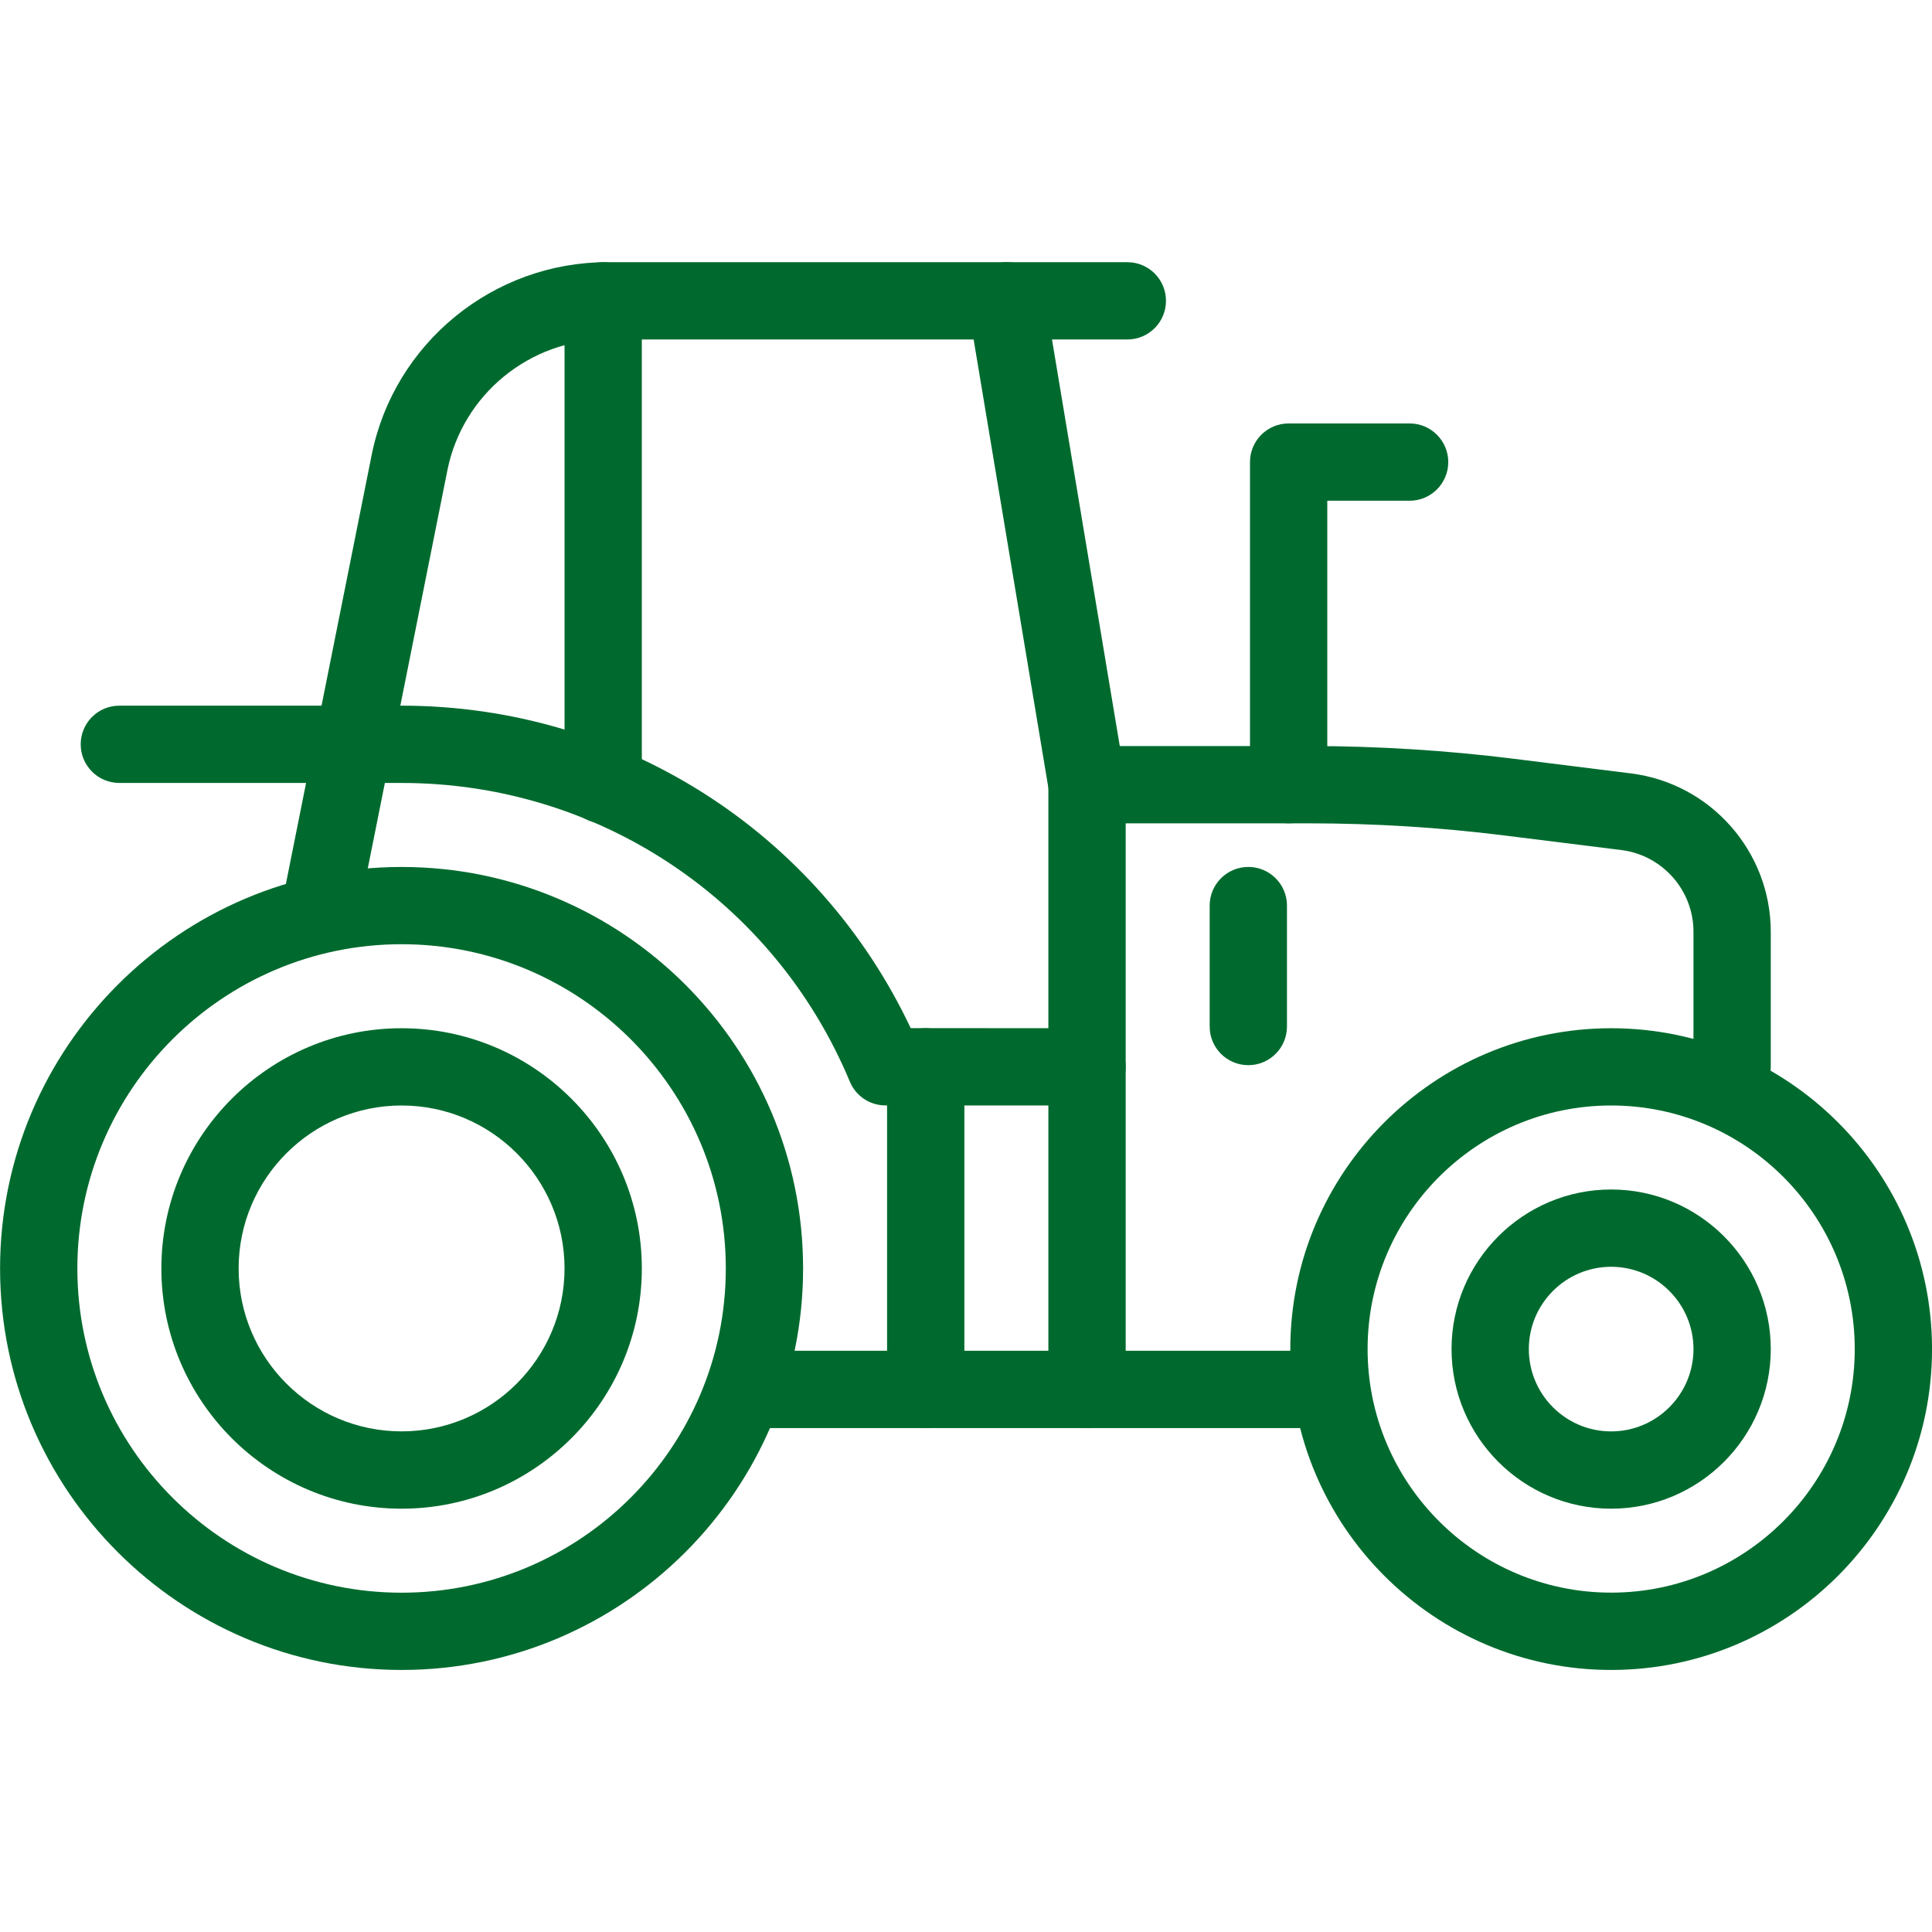<svg fill="#006a2e" xmlns="http://www.w3.org/2000/svg" viewBox="0 0 56.69 56.69">
		<path d="M11.784,49.001c-6.496,0-11.782-5.285-11.782-11.781c0-6.497,5.286-11.781,11.782-11.781
			s11.781,5.284,11.781,11.781C23.564,43.716,18.28,49.001,11.784,49.001z M11.784,27.706c-5.246,0-9.514,4.268-9.514,9.514
			s4.268,9.514,9.514,9.514s9.513-4.268,9.513-9.514S17.03,27.706,11.784,27.706z"/>
		<path d="M47.275,49.001c-5.191,0-9.414-4.224-9.414-9.415s4.223-9.415,9.414-9.415
			c5.192,0,9.416,4.224,9.416,9.415S52.468,49.001,47.275,49.001z M47.275,32.438c-3.94,0-7.146,3.207-7.146,7.147
			s3.206,7.147,7.146,7.147c3.942,0,7.148-3.207,7.148-7.147S51.218,32.438,47.275,32.438z"/>
		<path d="M11.784,44.269c-3.887,0-7.049-3.162-7.049-7.049c0-3.886,3.162-7.049,7.049-7.049
			c3.886,0,7.049,3.163,7.049,7.049C18.833,41.106,15.67,44.269,11.784,44.269z M11.784,32.438c-2.637,0-4.782,2.146-4.782,4.781
			c0,2.637,2.145,4.781,4.782,4.781c2.636,0,4.781-2.145,4.781-4.781C16.565,34.584,14.42,32.438,11.784,32.438z"/>
		<path d="M47.275,44.269c-2.582,0-4.683-2.101-4.683-4.683s2.101-4.683,4.683-4.683s4.684,2.101,4.684,4.683
			S49.857,44.269,47.275,44.269z M47.275,37.171c-1.332,0-2.415,1.083-2.415,2.415s1.083,2.415,2.415,2.415s2.416-1.083,2.416-2.415
			S48.607,37.171,47.275,37.171z"/>
		<path d="M50.825,32.438c-0.626,0-1.134-0.508-1.134-1.134V27.34c0-1.216-0.91-2.246-2.115-2.397
			l-3.433-0.428c-1.895-0.237-3.821-0.356-5.729-0.356h-6.519c-0.627,0-1.134-0.508-1.134-1.134c0-0.627,0.507-1.134,1.134-1.134
			h6.519c2,0,4.023,0.126,6.01,0.374l3.433,0.429c2.338,0.293,4.102,2.291,4.102,4.647v3.965
			C51.959,31.931,51.452,32.438,50.825,32.438z"/>
		<path d="M38.995,41.903H22.431c-0.626,0-1.134-0.508-1.134-1.134c0-0.627,0.507-1.134,1.134-1.134h16.564
			c0.626,0,1.134,0.507,1.134,1.134C40.129,41.396,39.621,41.903,38.995,41.903z"/>
		<path d="M31.896,41.903c-0.627,0-1.134-0.508-1.134-1.134V23.118L28.411,9.013
			c-0.103-0.618,0.314-1.202,0.932-1.305c0.618-0.105,1.202,0.314,1.305,0.932l2.367,14.198c0.01,0.061,0.016,0.124,0.016,0.186
			V40.77C33.03,41.396,32.523,41.903,31.896,41.903z"/>
		<path d="M31.896,32.438L31.896,32.438l-5.913-0.002c-0.458,0-0.87-0.274-1.046-0.697
			c-2.221-5.324-7.384-8.765-13.154-8.765H3.502c-0.627,0-1.134-0.508-1.134-1.134c0-0.626,0.507-1.134,1.134-1.134h8.282
			c6.433,0,12.215,3.69,14.938,9.462l5.175,0.002c0.627,0,1.134,0.508,1.134,1.134S32.522,32.438,31.896,32.438z"/>
		<path d="M9.419,27.706c-0.073,0-0.148-0.008-0.224-0.022c-0.614-0.123-1.012-0.72-0.889-1.334l2.599-12.997
			c0.655-3.279,3.563-5.66,6.912-5.66h15.262c0.627,0,1.134,0.507,1.134,1.134c0,0.626-0.507,1.134-1.134,1.134H17.817
			c-2.272,0-4.244,1.614-4.689,3.837l-2.599,12.997C10.422,27.333,9.948,27.706,9.419,27.706z"/>
		<path d="M37.812,24.158c-0.627,0-1.134-0.508-1.134-1.134v-9.465c0-0.626,0.507-1.134,1.134-1.134h3.55
			c0.626,0,1.134,0.508,1.134,1.134s-0.508,1.134-1.134,1.134h-2.416v8.332C38.945,23.649,38.438,24.158,37.812,24.158z"/>
		<path d="M17.699,24.158c-0.627,0-1.134-0.508-1.134-1.134V8.827c0-0.626,0.507-1.134,1.134-1.134
			c0.626,0,1.134,0.507,1.134,1.134v14.197C18.833,23.649,18.325,24.158,17.699,24.158z"/>
		<path d="M36.629,31.255c-0.627,0-1.134-0.508-1.134-1.134v-3.549c0-0.625,0.507-1.134,1.134-1.134
			c0.626,0,1.134,0.508,1.134,1.134v3.549C37.763,30.747,37.255,31.255,36.629,31.255z"/>
		<path d="M27.163,41.903c-0.627,0-1.134-0.508-1.134-1.134v-9.465c0-0.626,0.507-1.134,1.134-1.134
			c0.626,0,1.134,0.508,1.134,1.134v9.465C28.297,41.396,27.79,41.903,27.163,41.903z"/>
		<path d="M31.896,36.037"/>
		<path d="M27.163,36.037"/>
</svg>
